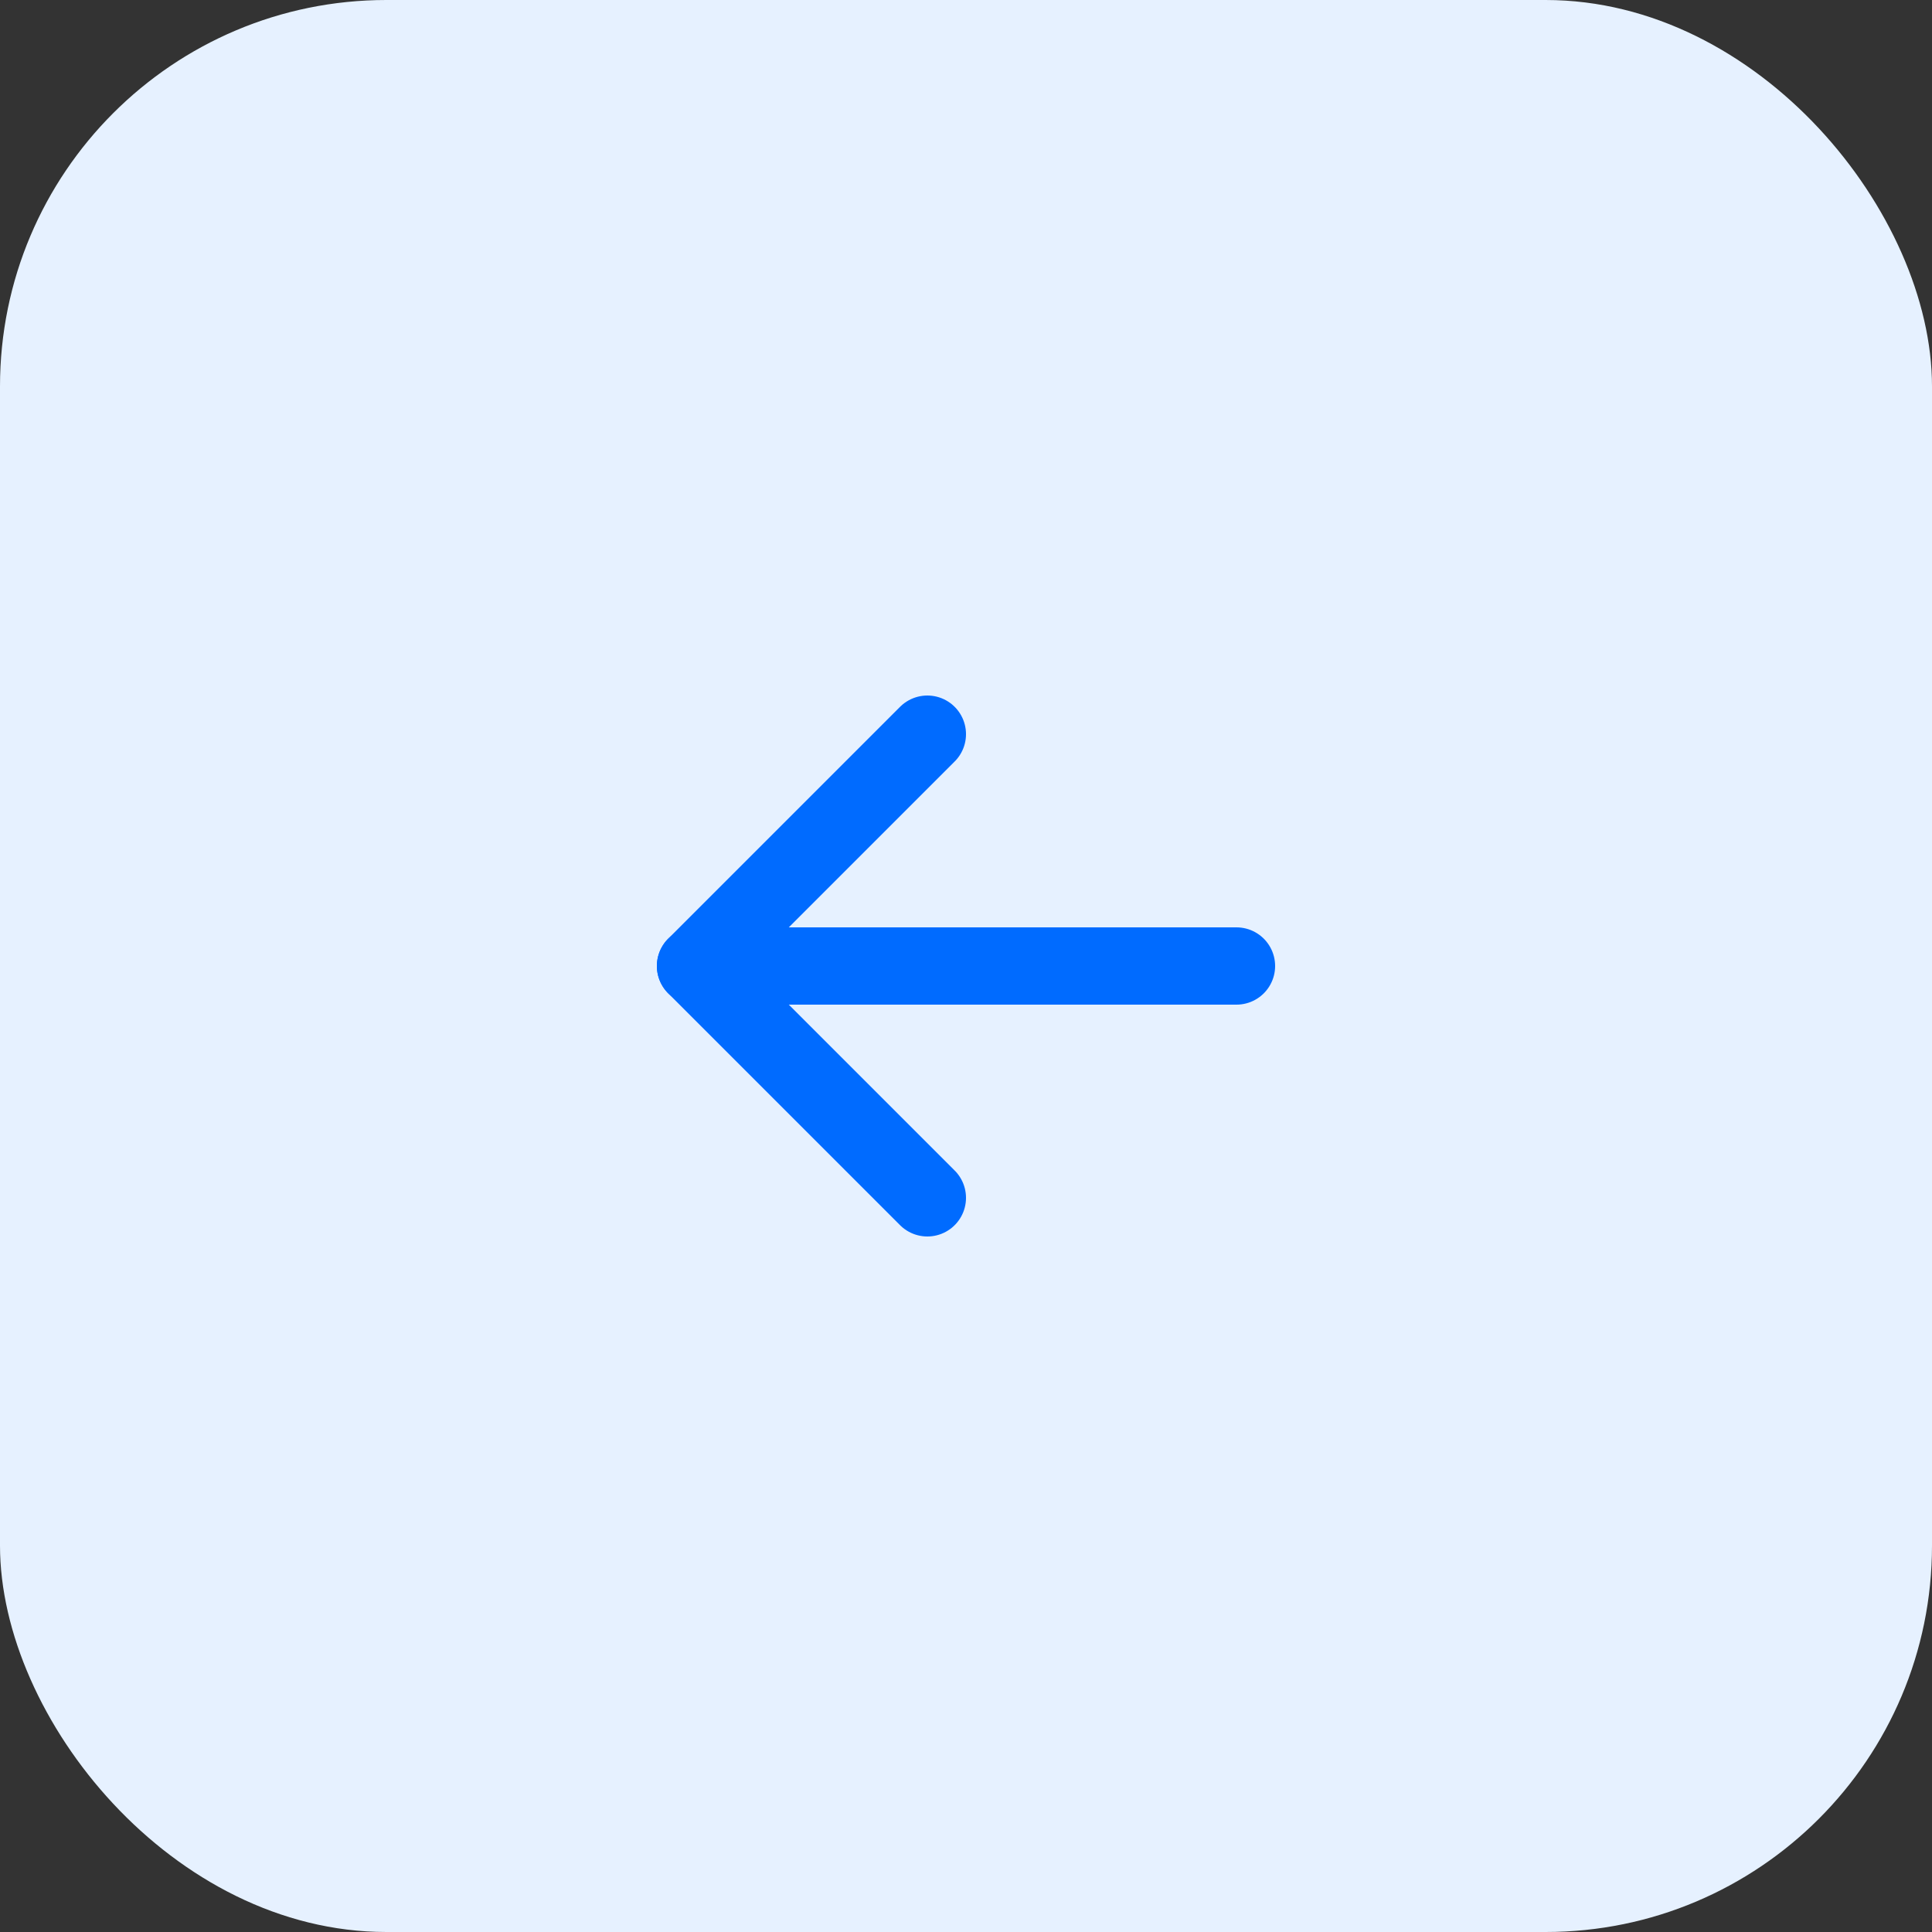 <?xml version="1.0" encoding="UTF-8"?> <svg xmlns="http://www.w3.org/2000/svg" width="50" height="50" viewBox="0 0 50 50" fill="none"><rect x="0" y="0" width="50" height="50" fill="#333333" stroke="none"/><rect width="50" height="50" rx="10" fill="#E6F1FF"></rect><path d="M32 25L18 25" stroke="#006BFF" stroke-width="2" stroke-linecap="round" stroke-linejoin="round"></path><path d="M24 31L18 25L24 19" stroke="#006BFF" stroke-width="2" stroke-linecap="round" stroke-linejoin="round"></path></svg> 